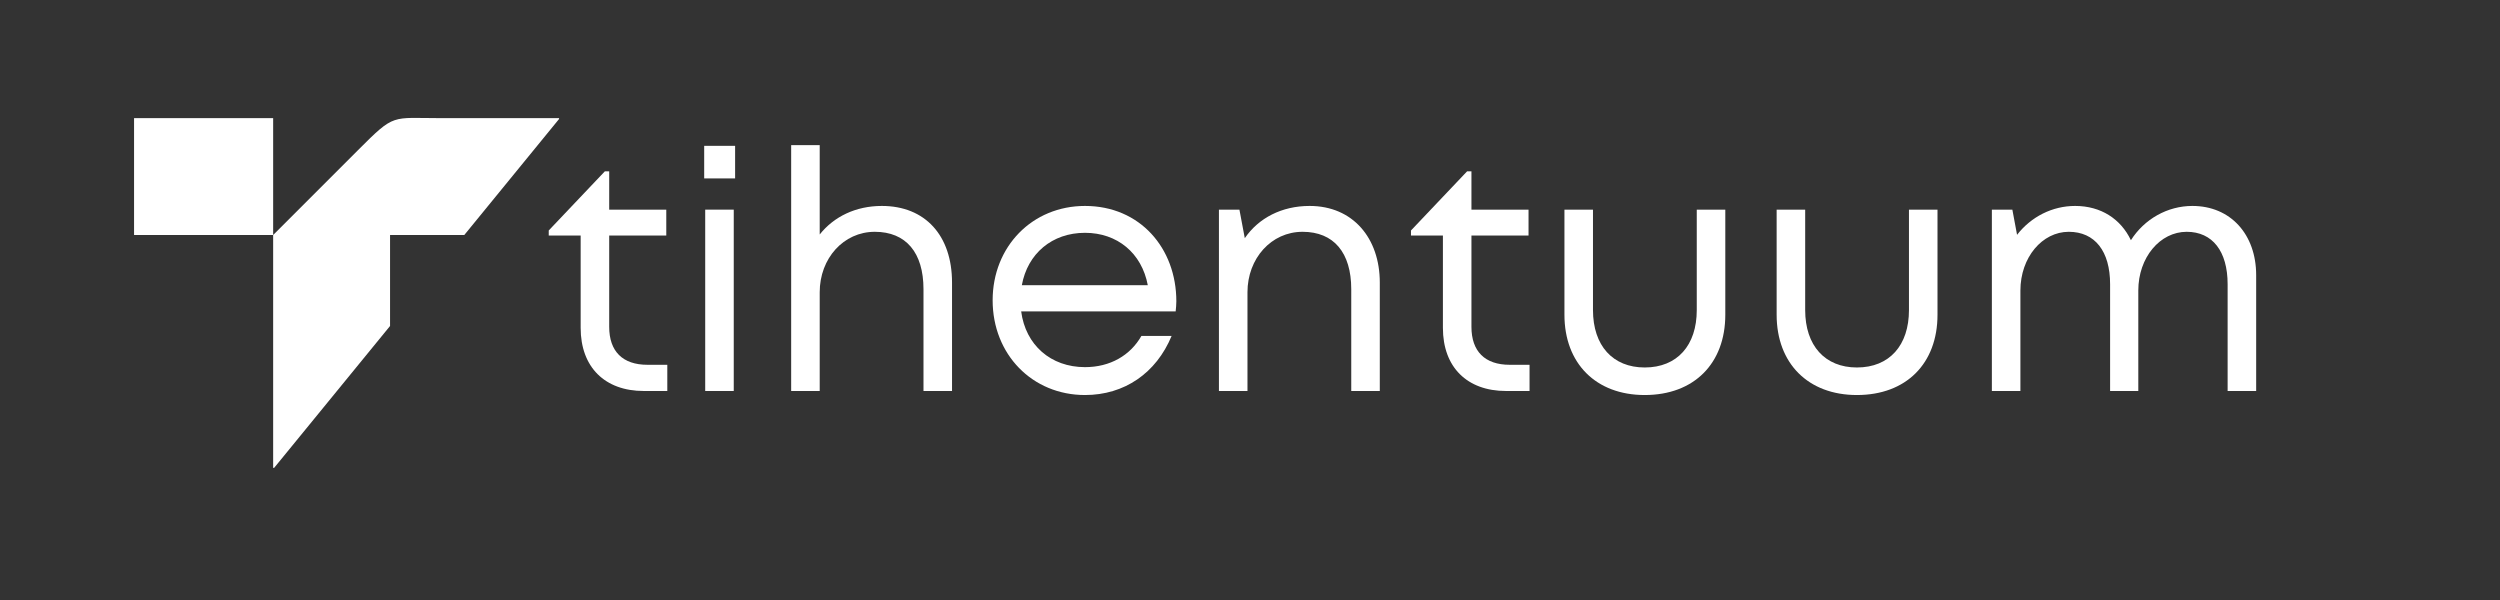 <?xml version="1.0" encoding="UTF-8"?> <svg xmlns="http://www.w3.org/2000/svg" xmlns:xlink="http://www.w3.org/1999/xlink" width="500" zoomAndPan="magnify" viewBox="0 0 375 90" height="120" preserveAspectRatio="xMidYMid meet"><rect x="0" y="0" width="375" height="90" fill="#333333" stroke="none"/> <defs> <g></g> <clipPath id="482c31e4a2"> <path d="M 20.109 17 L 83.859 17 L 83.859 70.184 L 20.109 70.184 Z M 20.109 17 " clip-rule="nonzero"></path> </clipPath> </defs> <g fill="#ffffff" fill-opacity="1"> <g transform="translate(81.556, 58.649)"> <g> <path d="M 15.566 -3.93 C 11.84 -3.93 9.824 -5.945 9.824 -9.621 L 9.824 -23.324 L 18.387 -23.324 L 18.387 -27.203 L 9.824 -27.203 L 9.824 -32.945 L 9.168 -32.945 L 0.754 -24.078 L 0.754 -23.324 L 5.543 -23.324 L 5.543 -9.469 C 5.543 -3.578 9.168 0 15.012 0 L 18.539 0 L 18.539 -3.93 Z M 15.566 -3.93 "></path> </g> </g> </g> <g fill="#ffffff" fill-opacity="1"> <g transform="translate(101.5, 58.649)"> <g> <path d="M 4.129 -31.887 L 8.766 -31.887 L 8.766 -36.773 L 4.129 -36.773 Z M 4.281 0 L 8.562 0 L 8.562 -27.203 L 4.281 -27.203 Z M 4.281 0 "></path> </g> </g> </g> <g fill="#ffffff" fill-opacity="1"> <g transform="translate(114.394, 58.649)"> <g> <path d="M 17.883 -27.758 C 13.953 -27.758 10.68 -26.145 8.562 -23.477 L 8.562 -36.875 L 4.281 -36.875 L 4.281 0 L 8.562 0 L 8.562 -14.809 C 8.562 -19.898 12.141 -23.879 16.824 -23.879 C 21.512 -23.879 24.129 -20.754 24.129 -15.266 L 24.129 0 L 28.41 0 L 28.41 -16.27 C 28.41 -23.324 24.383 -27.758 17.883 -27.758 Z M 17.883 -27.758 "></path> </g> </g> </g> <g fill="#ffffff" fill-opacity="1"> <g transform="translate(146.728, 58.649)"> <g> <path d="M 29.723 -13.449 C 29.723 -21.41 24.281 -27.758 16.02 -27.758 C 8.109 -27.758 2.168 -21.66 2.168 -13.602 C 2.168 -5.492 8.109 0.605 16.02 0.605 C 21.914 0.605 26.699 -2.668 29.016 -8.262 L 24.484 -8.262 C 22.82 -5.34 19.797 -3.578 16.02 -3.578 C 10.883 -3.578 7.102 -6.902 6.449 -11.938 L 29.621 -11.938 C 29.672 -12.441 29.723 -12.945 29.723 -13.449 Z M 16.02 -23.727 C 20.855 -23.727 24.531 -20.703 25.441 -15.867 L 6.547 -15.867 C 7.406 -20.605 11.082 -23.727 16.02 -23.727 Z M 16.02 -23.727 "></path> </g> </g> </g> <g fill="#ffffff" fill-opacity="1"> <g transform="translate(178.559, 58.649)"> <g> <path d="M 17.883 -27.758 C 13.703 -27.758 10.227 -25.945 8.16 -22.922 L 7.355 -27.203 L 4.281 -27.203 L 4.281 0 L 8.562 0 L 8.562 -14.809 C 8.562 -19.898 12.141 -23.879 16.824 -23.879 C 21.512 -23.879 24.129 -20.754 24.129 -15.266 L 24.129 0 L 28.41 0 L 28.41 -16.27 C 28.41 -22.922 24.383 -27.758 17.883 -27.758 Z M 17.883 -27.758 "></path> </g> </g> </g> <g fill="#ffffff" fill-opacity="1"> <g transform="translate(210.893, 58.649)"> <g> <path d="M 15.566 -3.93 C 11.84 -3.93 9.824 -5.945 9.824 -9.621 L 9.824 -23.324 L 18.387 -23.324 L 18.387 -27.203 L 9.824 -27.203 L 9.824 -32.945 L 9.168 -32.945 L 0.754 -24.078 L 0.754 -23.324 L 5.543 -23.324 L 5.543 -9.469 C 5.543 -3.578 9.168 0 15.012 0 L 18.539 0 L 18.539 -3.93 Z M 15.566 -3.93 "></path> </g> </g> </g> <g fill="#ffffff" fill-opacity="1"> <g transform="translate(230.838, 58.649)"> <g> <path d="M 15.867 0.605 C 23.273 0.605 27.957 -4.129 27.957 -11.434 L 27.957 -27.203 L 23.676 -27.203 L 23.676 -12.141 C 23.676 -6.852 20.754 -3.527 15.867 -3.527 C 11.082 -3.527 8.109 -6.801 8.109 -12.141 L 8.109 -27.203 L 3.828 -27.203 L 3.828 -11.434 C 3.828 -4.129 8.562 0.605 15.867 0.605 Z M 15.867 0.605 "></path> </g> </g> </g> <g fill="#ffffff" fill-opacity="1"> <g transform="translate(262.668, 58.649)"> <g> <path d="M 15.867 0.605 C 23.273 0.605 27.957 -4.129 27.957 -11.434 L 27.957 -27.203 L 23.676 -27.203 L 23.676 -12.141 C 23.676 -6.852 20.754 -3.527 15.867 -3.527 C 11.082 -3.527 8.109 -6.801 8.109 -12.141 L 8.109 -27.203 L 3.828 -27.203 L 3.828 -11.434 C 3.828 -4.129 8.562 0.605 15.867 0.605 Z M 15.867 0.605 "></path> </g> </g> </g> <g fill="#ffffff" fill-opacity="1"> <g transform="translate(294.499, 58.649)"> <g> <path d="M 34.355 -27.758 C 30.629 -27.758 27.152 -25.793 25.137 -22.617 C 23.625 -25.793 20.652 -27.758 16.773 -27.758 C 13.348 -27.758 10.176 -26.145 8.059 -23.426 L 7.355 -27.203 L 4.281 -27.203 L 4.281 0 L 8.562 0 L 8.562 -15.062 C 8.562 -20.051 11.84 -23.879 15.816 -23.879 C 19.746 -23.879 22.016 -20.957 22.016 -16.02 L 22.016 0 L 26.246 0 L 26.246 -15.062 C 26.246 -20.051 29.52 -23.879 33.5 -23.879 C 37.379 -23.879 39.645 -20.957 39.645 -16.02 L 39.645 0 L 43.926 0 L 43.926 -17.379 C 43.926 -23.477 40.098 -27.758 34.355 -27.758 Z M 34.355 -27.758 "></path> </g> </g> </g> <g clip-path="url(#482c31e4a2)"> <path fill="#ffffff" d="M 58.508 48.898 L 58.508 35.25 L 69.645 35.25 L 83.965 17.723 C 78.051 17.723 72.137 17.723 66.223 17.723 C 58.625 17.723 59.285 16.938 53.695 22.527 L 40.973 35.25 L 20.109 35.25 L 20.109 17.723 L 40.973 17.723 L 40.973 70.359 Z M 58.508 48.898 " fill-opacity="1" fill-rule="evenodd"></path> </g> </svg> 